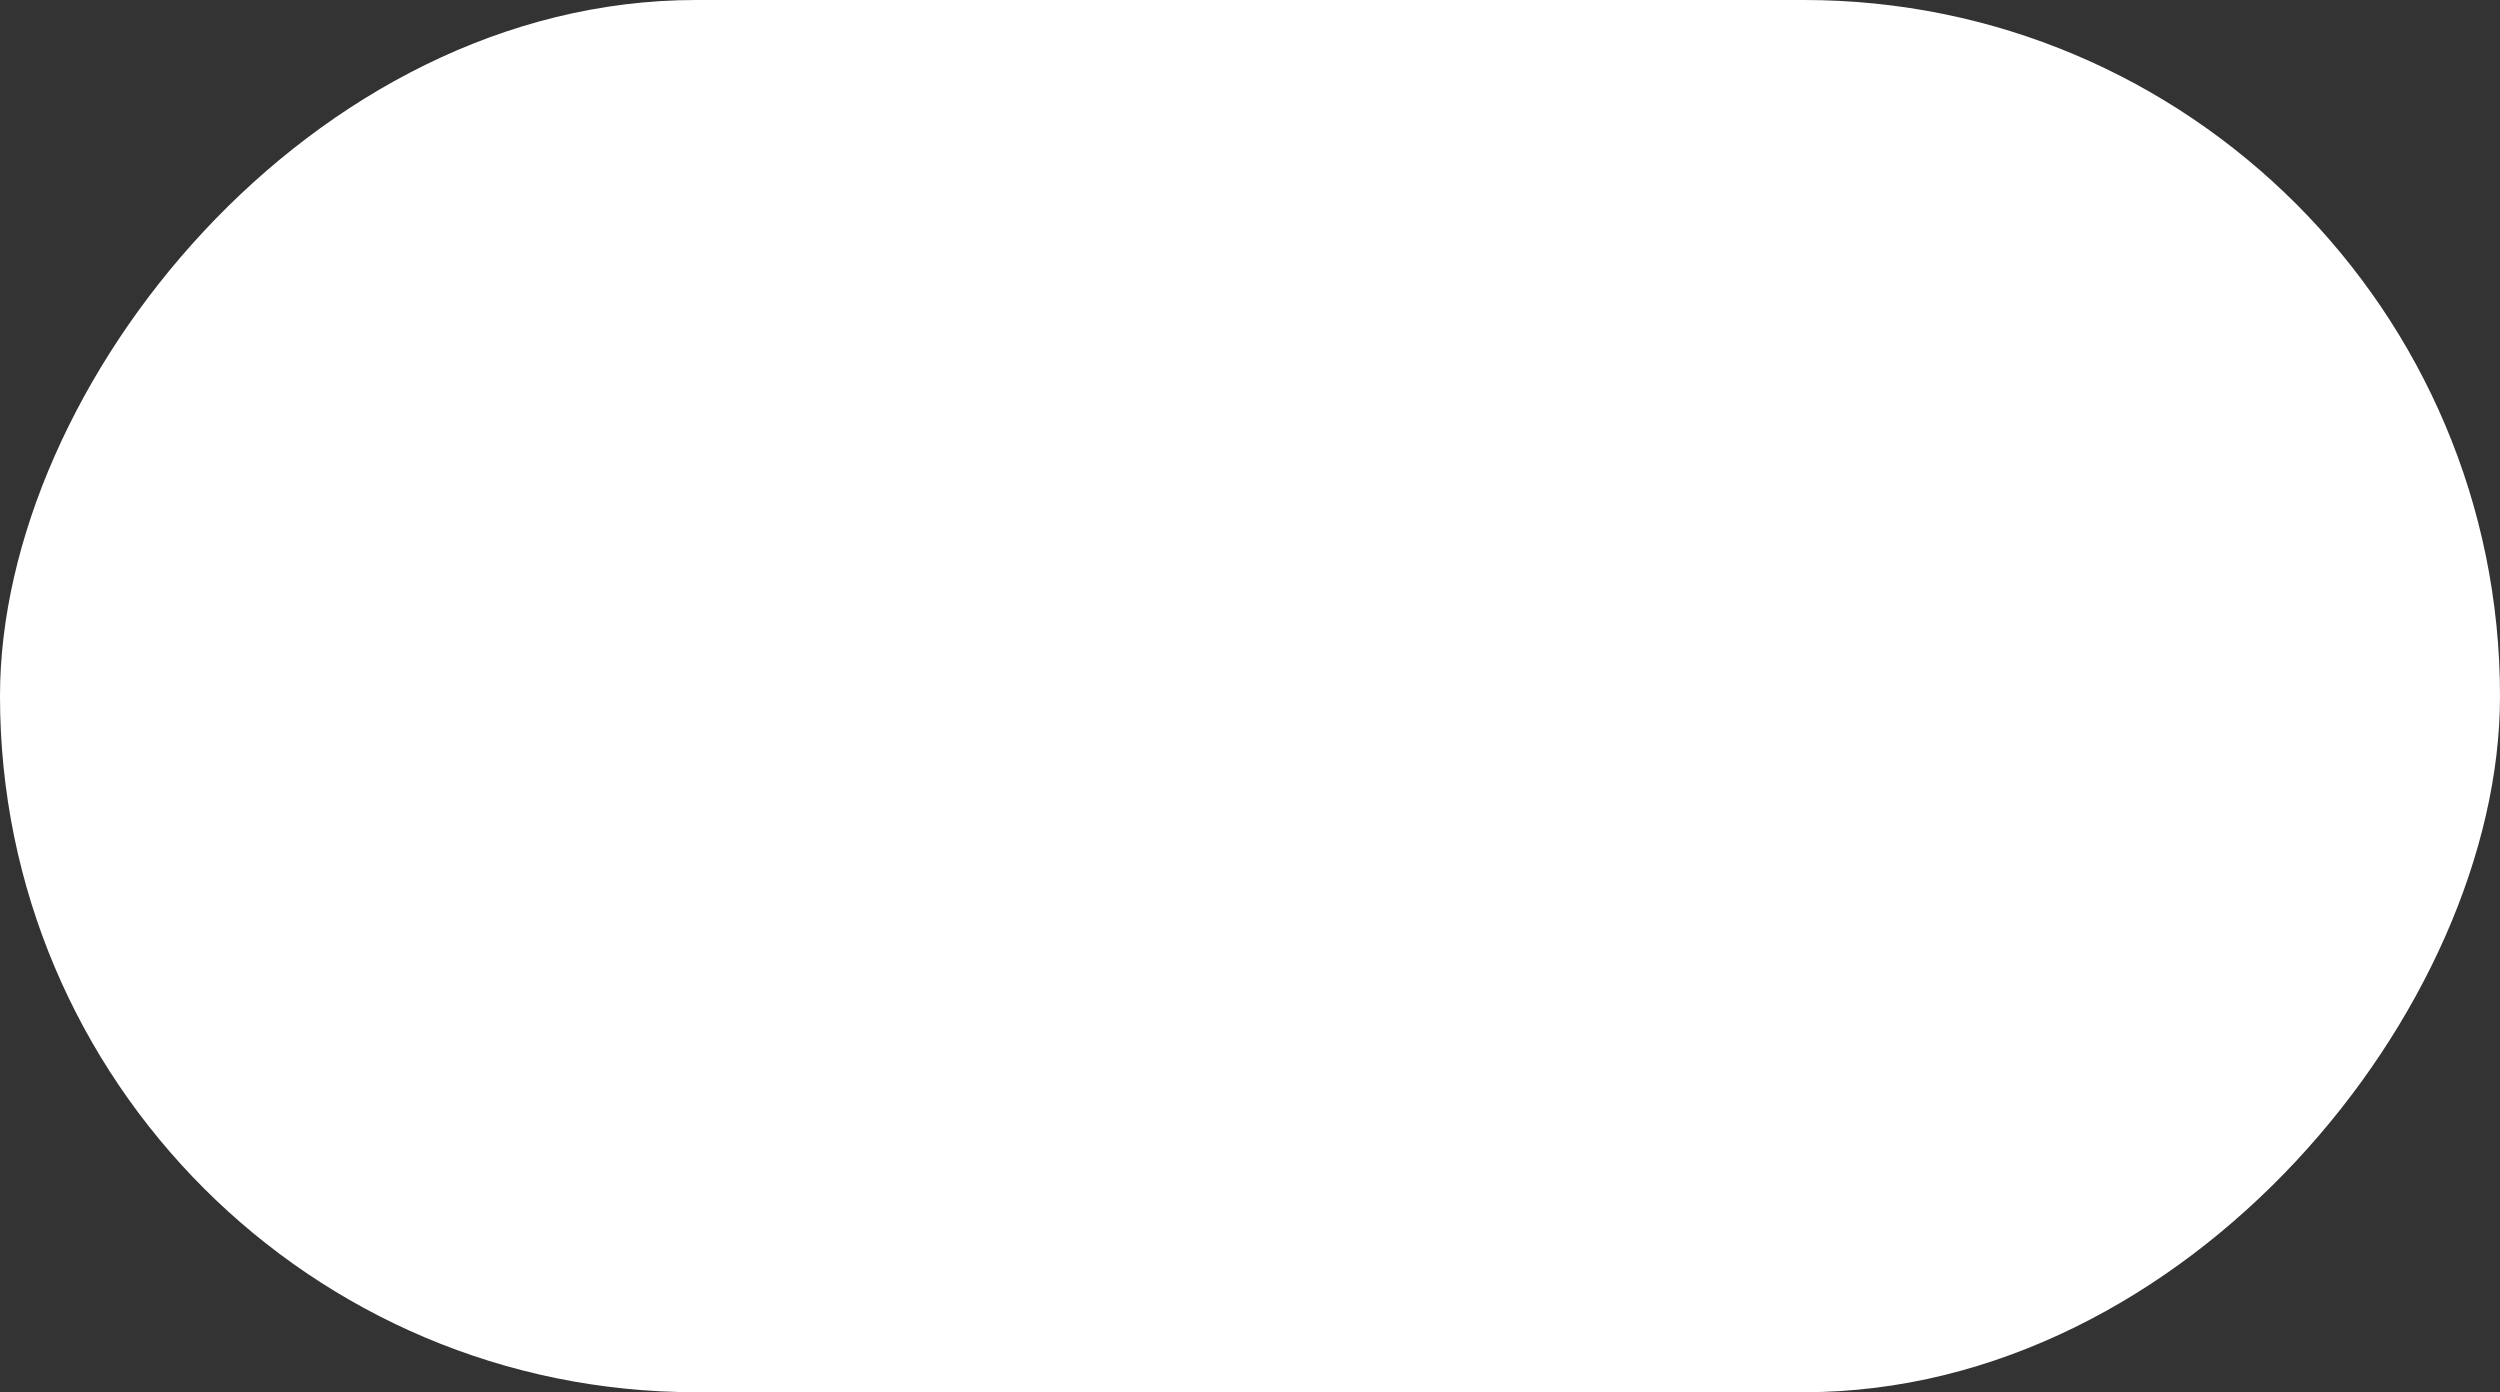 <?xml version="1.0" encoding="UTF-8"?> <svg xmlns="http://www.w3.org/2000/svg" width="167" height="93" viewBox="0 0 167 93" fill="none"><rect x="0" y="0" width="167" height="93" fill="#333333" stroke="none"/> <rect width="167" height="93" rx="46.5" transform="matrix(-1 0 0 1 167 0)" fill="white"></rect> </svg> 